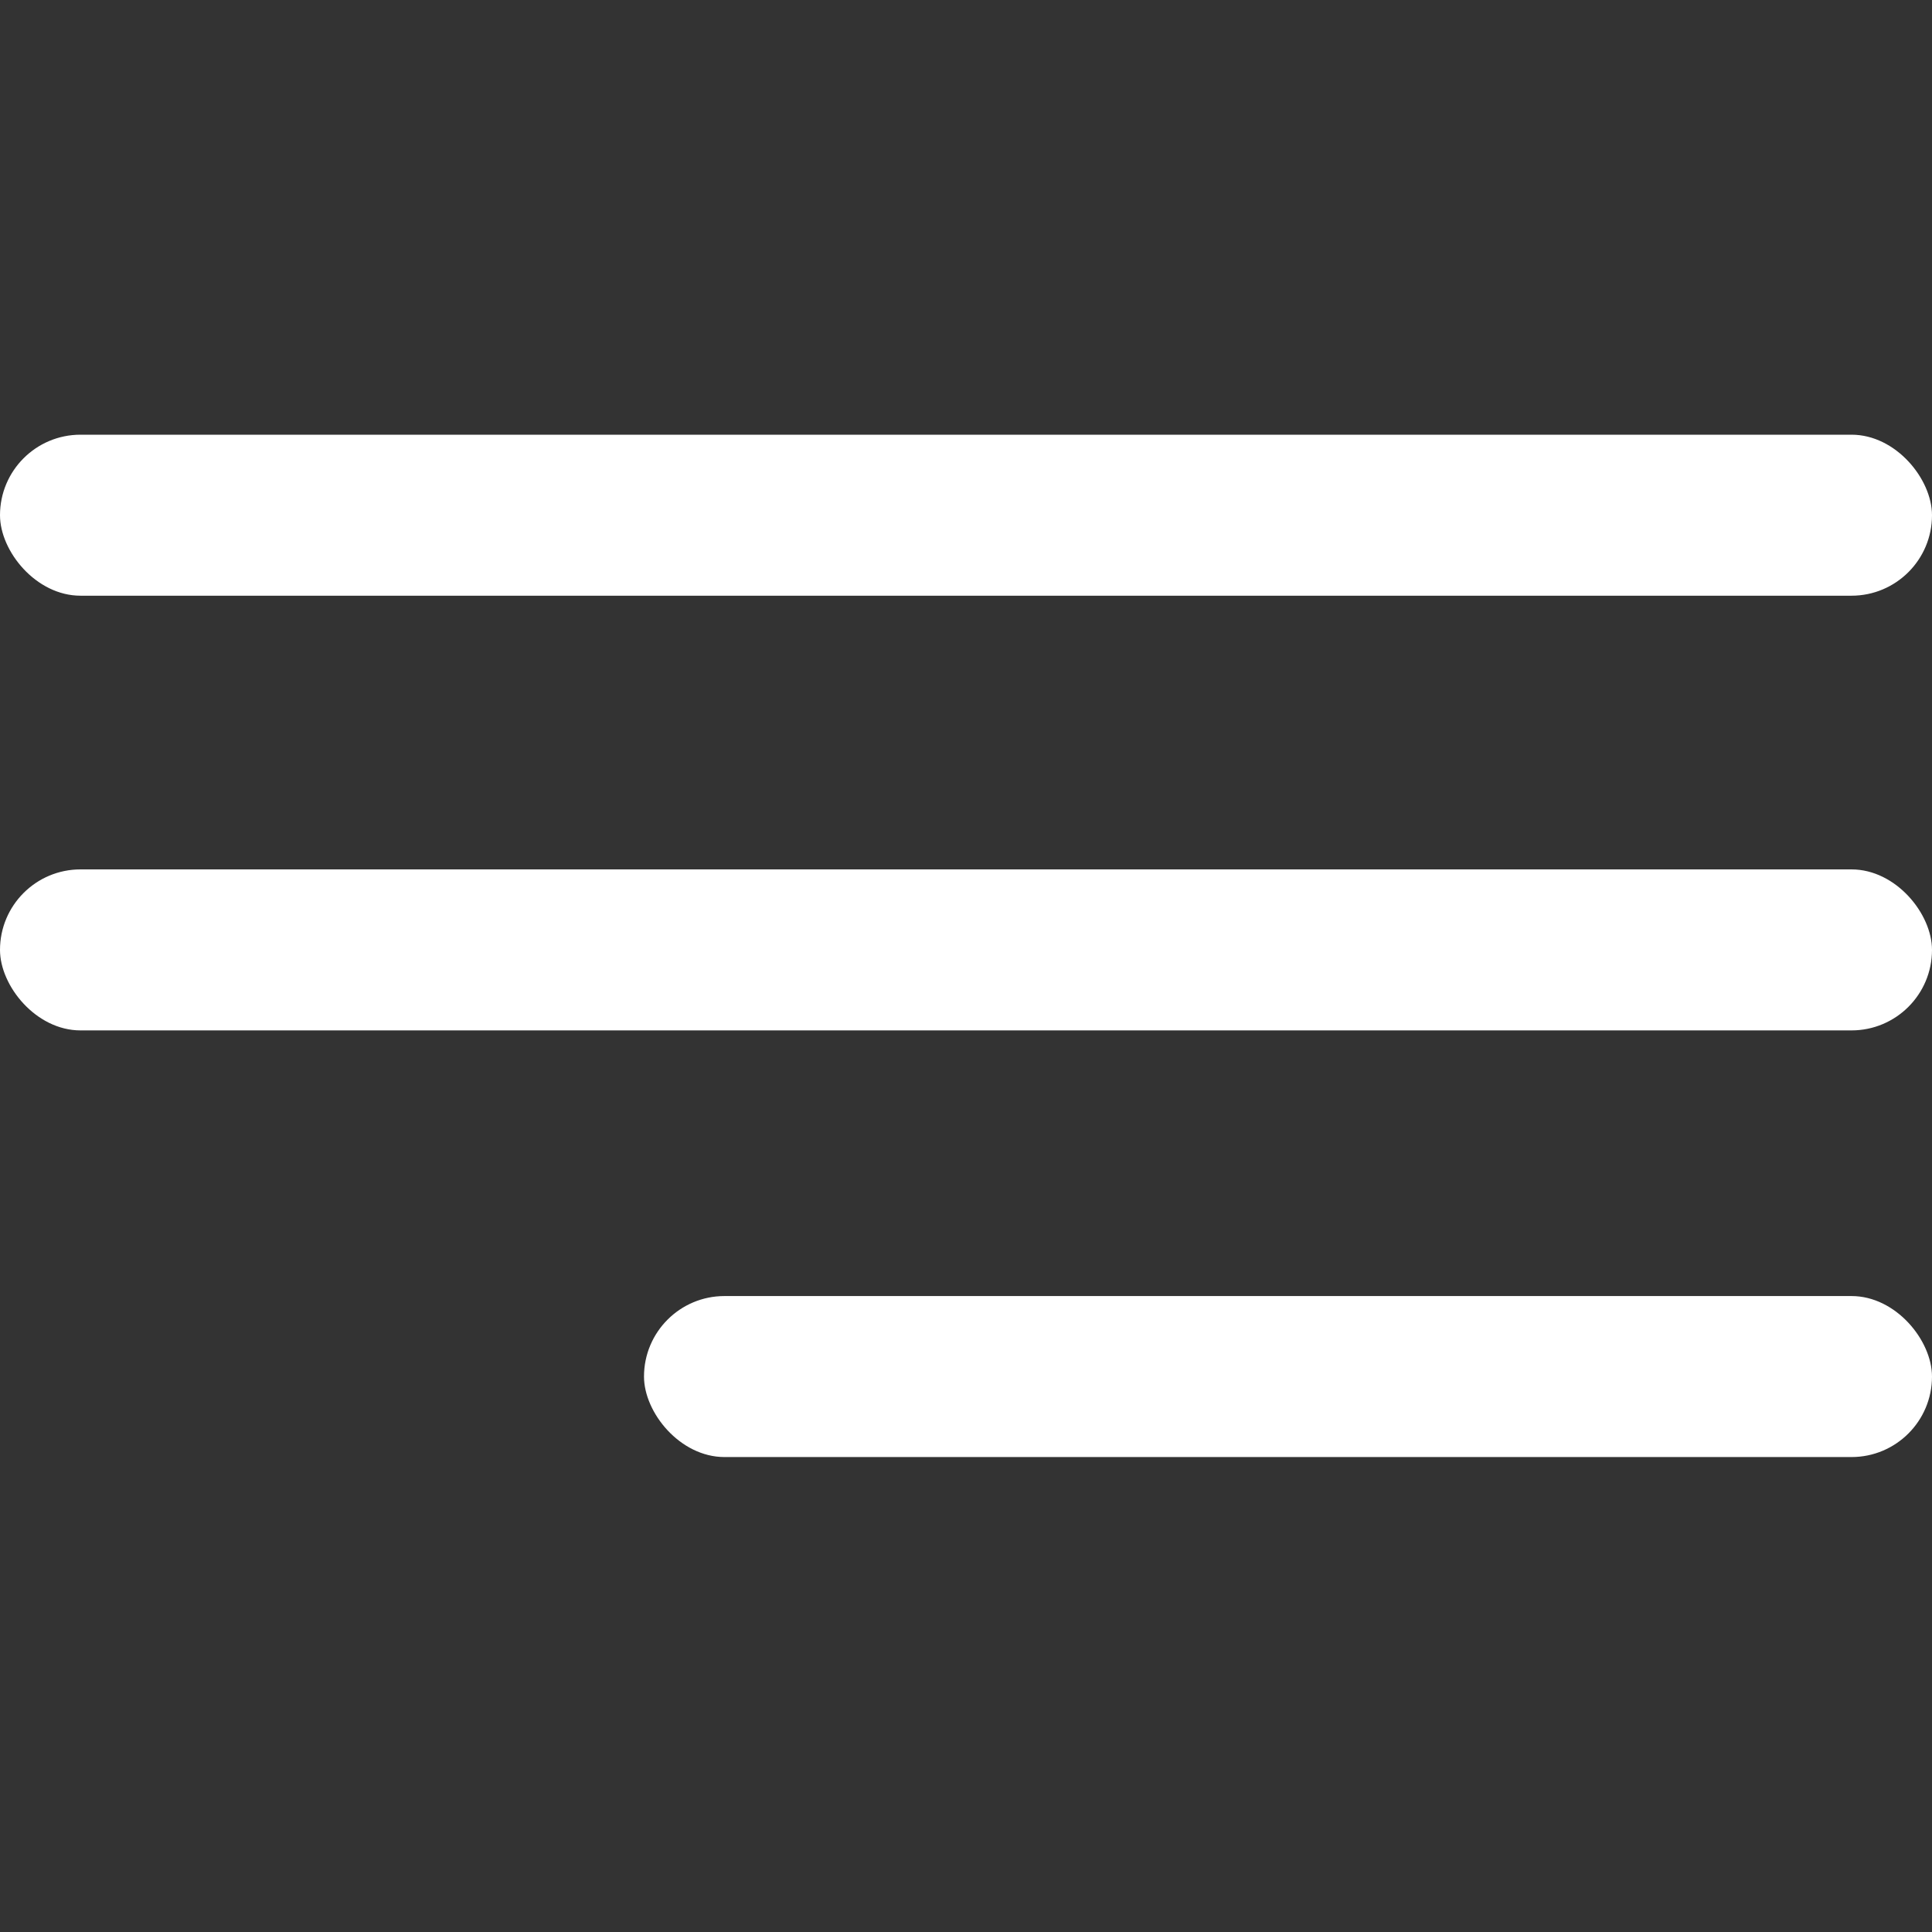<?xml version="1.0" encoding="UTF-8"?>
<svg width="24px" height="24px" viewBox="0 0 24 24" version="1.1" xmlns="http://www.w3.org/2000/svg" xmlns:xlink="http://www.w3.org/1999/xlink">
    <rect x="0" y="0" width="24" height="24" fill="#333333" stroke="none"/>
    <!-- Generator: Sketch 51.3 (57544) - http://www.bohemiancoding.com/sketch -->
    <title>Artboard 5</title>
    <desc>Created with Sketch.</desc>
    <defs></defs>
    <g id="Artboard-5" stroke="none" stroke-width="1" fill="none" fill-rule="evenodd">
        <rect id="Rectangle" fill="#FFFFFF" x="0" y="5.4" width="24" height="2" rx="1"></rect>
        <rect id="Rectangle" fill="#FFFFFF" x="0" y="10.8" width="24" height="2" rx="1"></rect>
        <rect id="Rectangle" fill="#FFFFFF" x="8" y="16.1" width="16" height="2" rx="1"></rect>
    </g>
</svg>